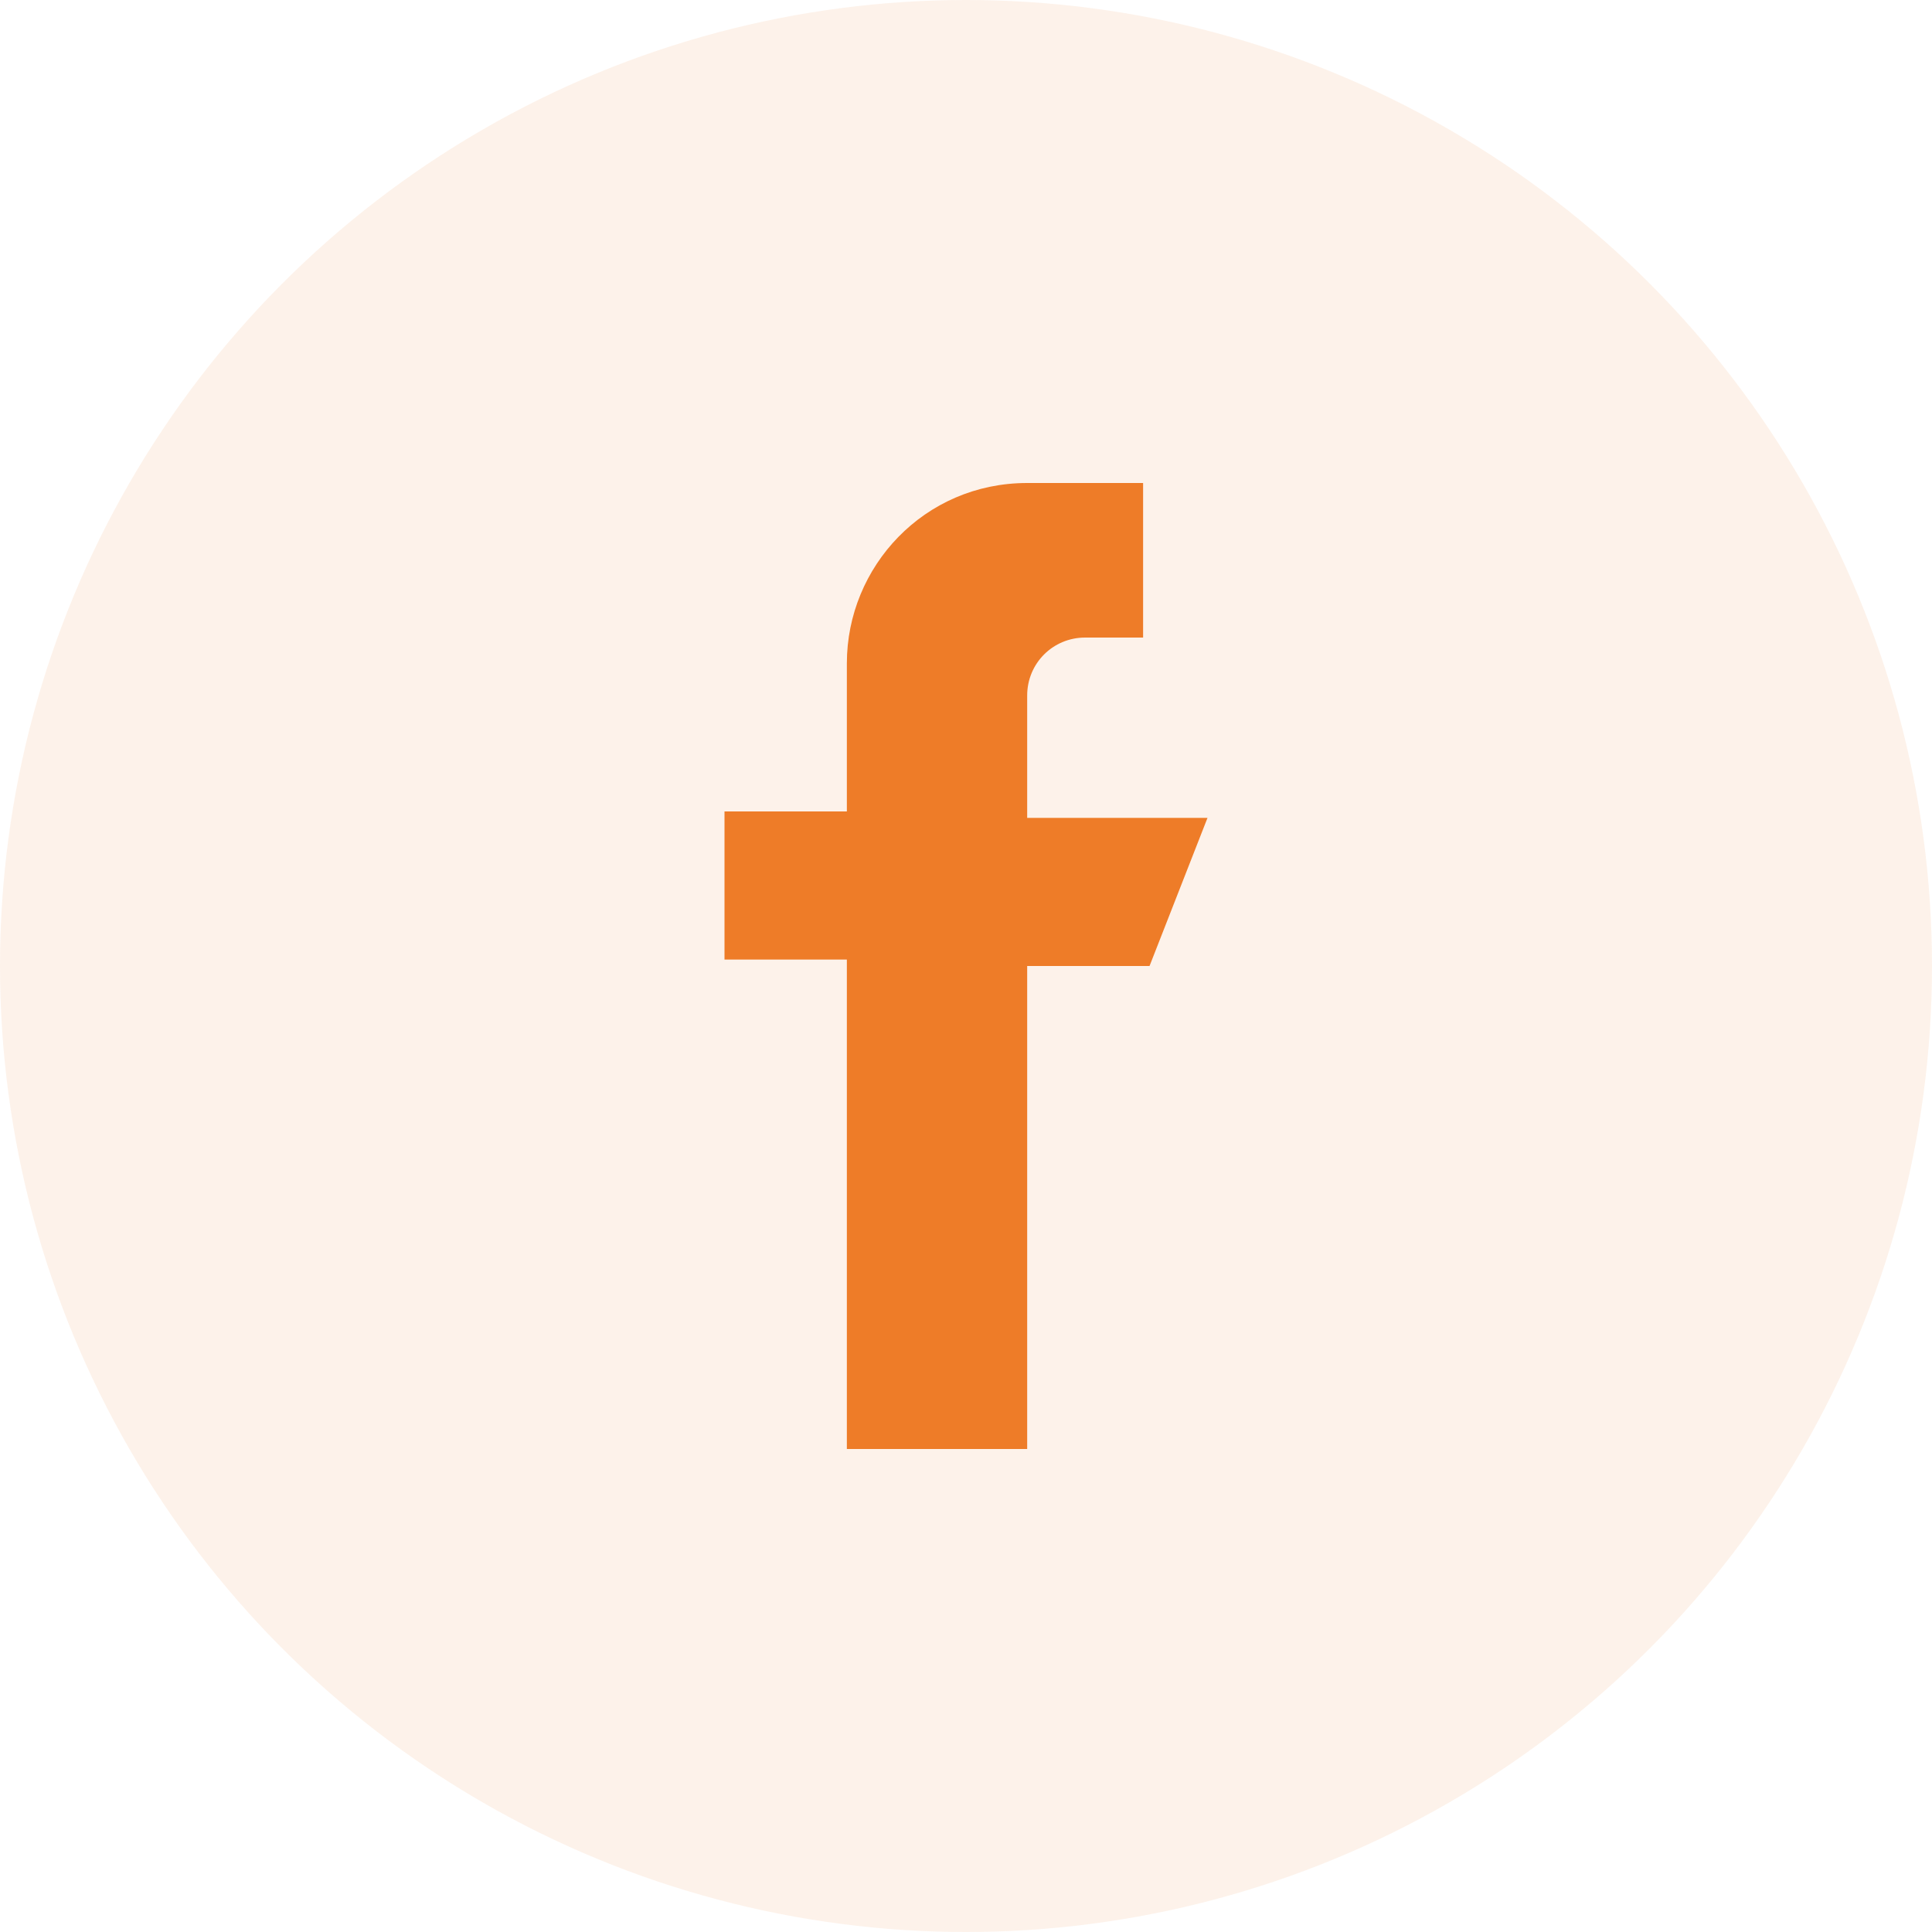 <svg width="30" height="30" viewBox="0 0 30 30" fill="none" xmlns="http://www.w3.org/2000/svg">
<circle opacity="0.1" cx="15" cy="15" r="15" fill="#EE7C28"/>
<g clip-path="url(#clip0_171_1094)">
<path d="M15.95 12.7V10.8C15.95 10.3 16.35 9.9 16.85 9.9H17.75V7.5H15.95C14.35 7.5 13.15 8.8 13.15 10.3V12.6H11.25V14.9H13.15V22.5H15.95V15H17.85L18.75 12.7H15.95Z" fill="#EE7C28"/>
</g>
<defs>
<clipPath id="clip0_171_1094">
<rect width="7.5" height="15" fill="white" transform="translate(11.25 7.5)"/>
</clipPath>
</defs>
</svg>
